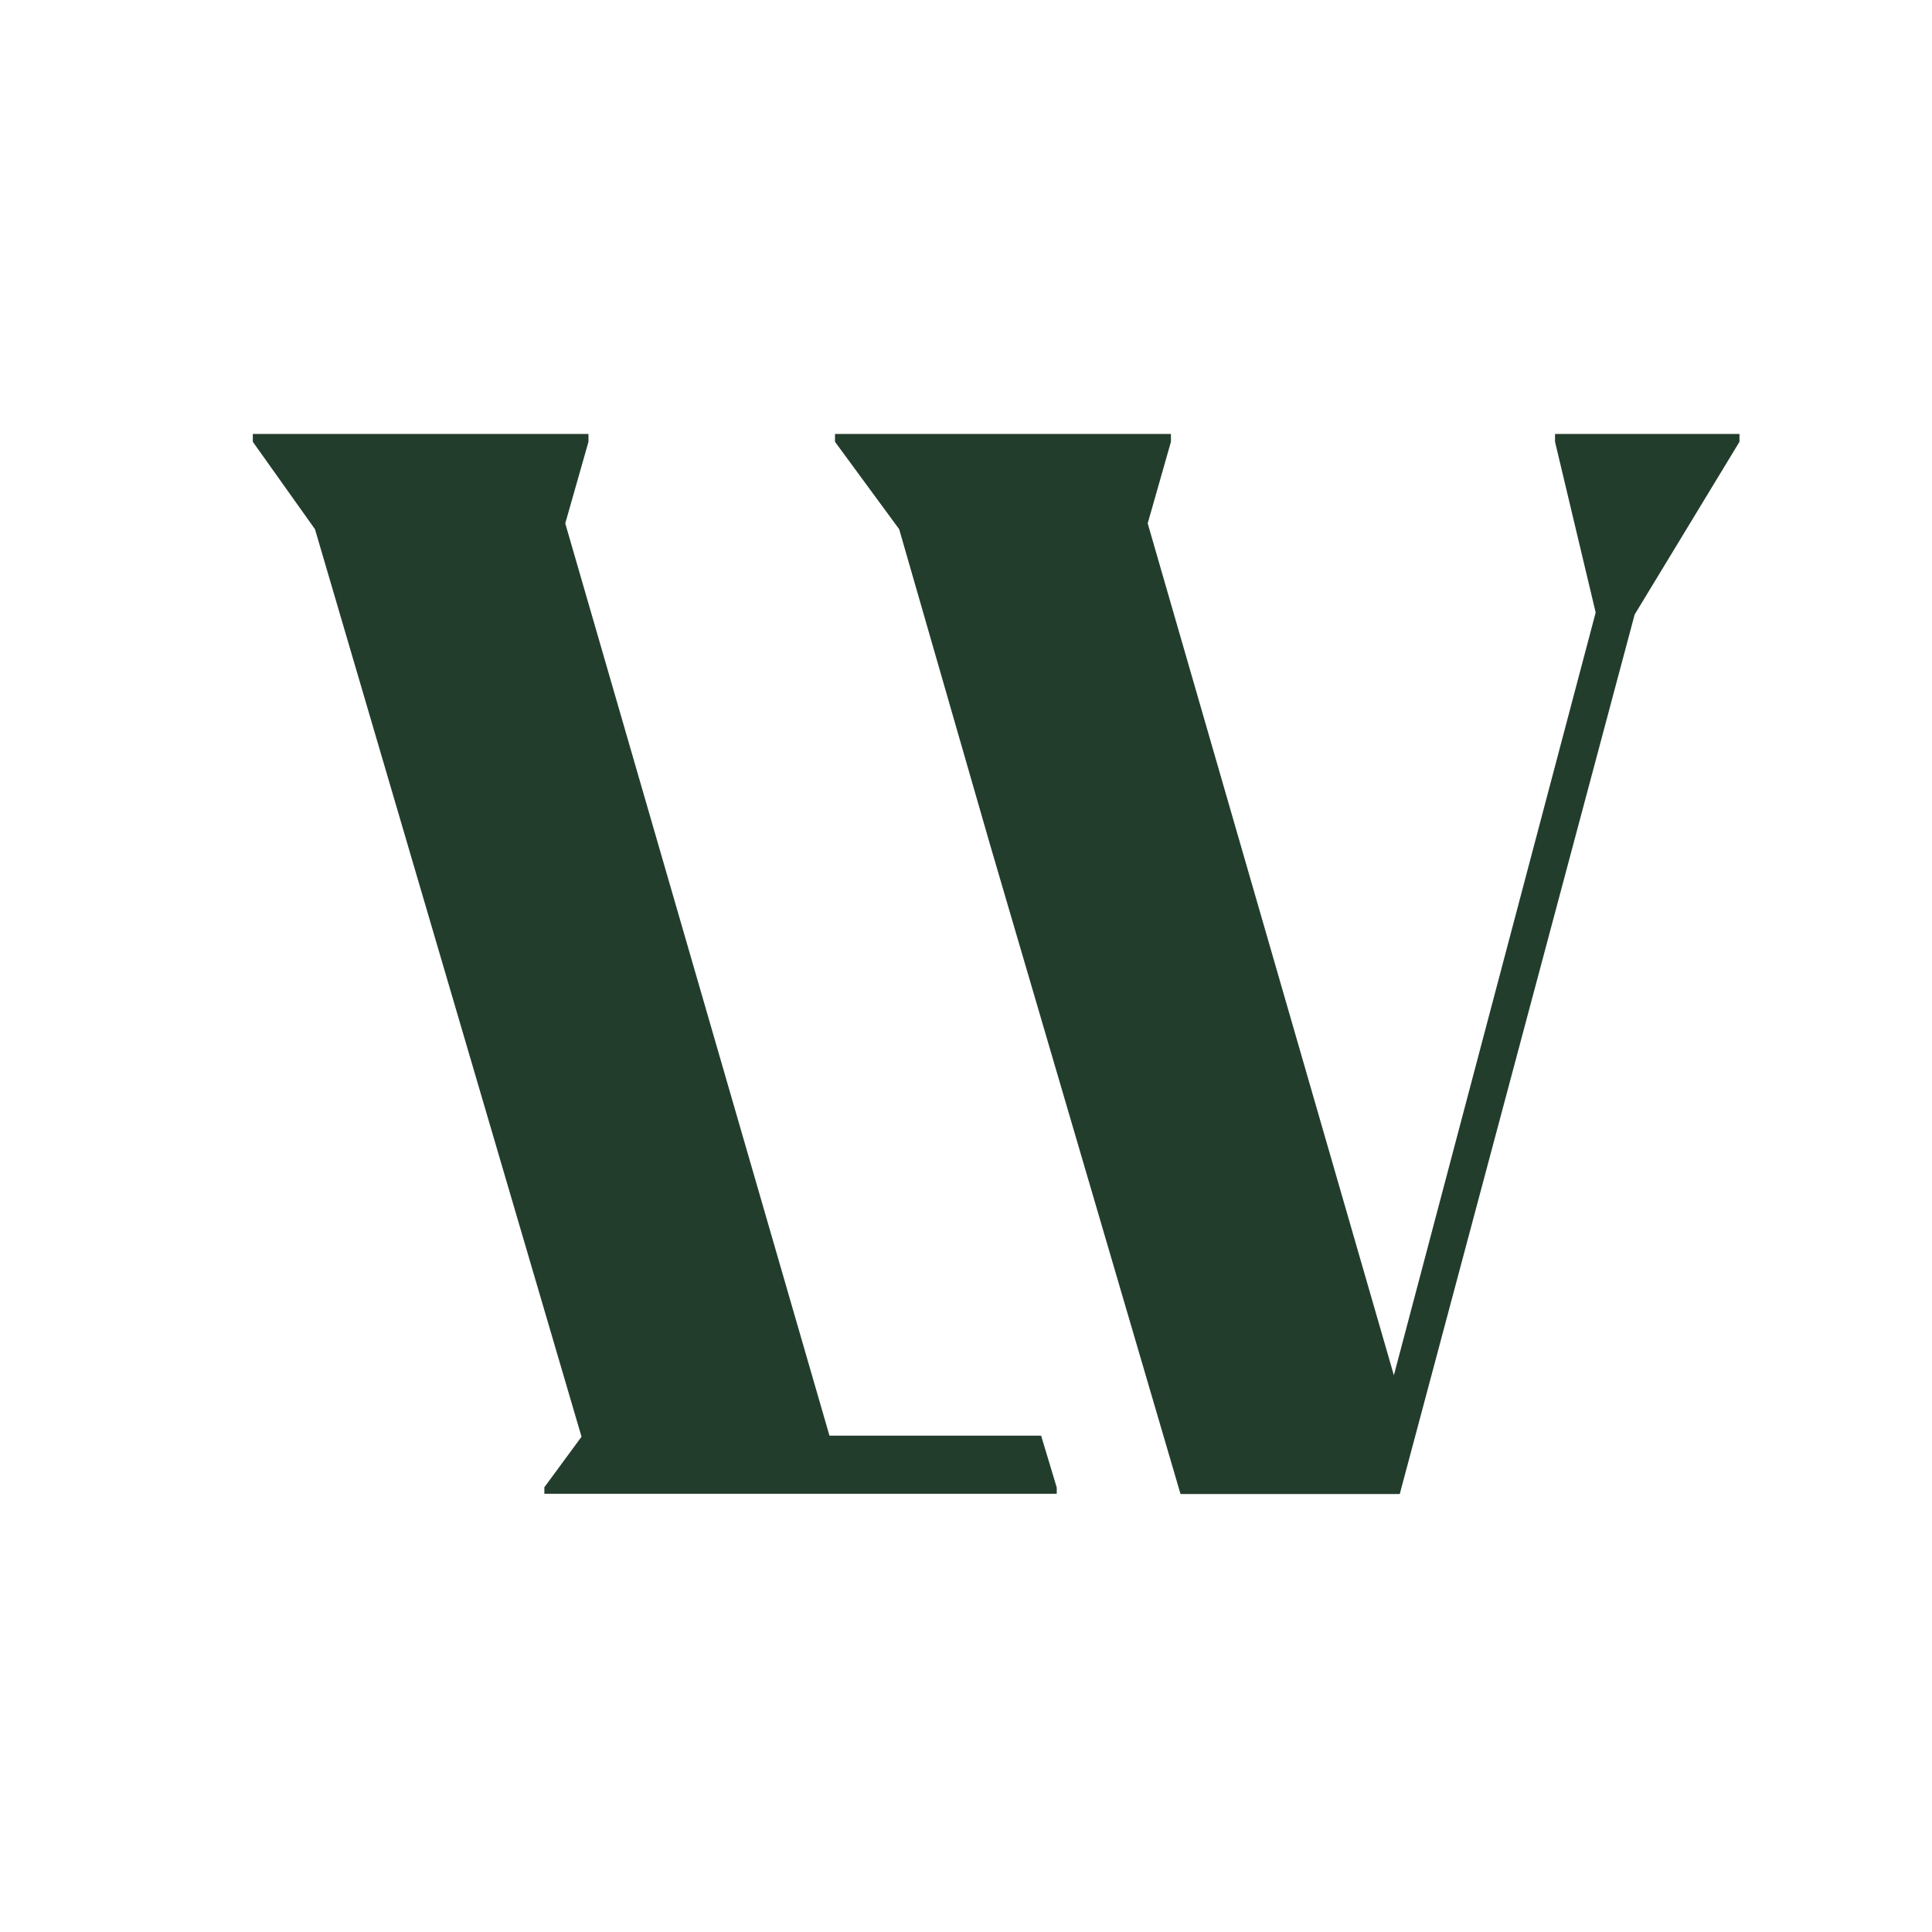 <svg xmlns="http://www.w3.org/2000/svg" version="1.1" xmlns:xlink="http://www.w3.org/1999/xlink" xmlns:svgjs="http://svgjs.dev/svgjs" width="512" height="512"><svg width="512" height="512" viewBox="0 0 512 512" fill="none" xmlns="http://www.w3.org/2000/svg">
<path d="M144.26 395.86V394.14L154.11 380.75L83.47 140.24L67 117.08V115H155.95V117.08L149.8 138.7L219.82 380.47H275.91L280.05 394.22V395.86H144.26ZM412.1 115V117.08L422.87 162.32L369.39 364.46L304.15 138.7L310.31 117.08V115H221.28V117.08L238.29 140.24L262.45 224.11L312.85 395.93H370.95L433.2 162.86L460.98 117.08V115H412.12H412.1Z" fill="#233D2D"></path>
</svg><style>@media (prefers-color-scheme: light) { :root { filter: none; } }
@media (prefers-color-scheme: dark) { :root { filter: contrast(0.385) brightness(4.5); } }
</style></svg>
